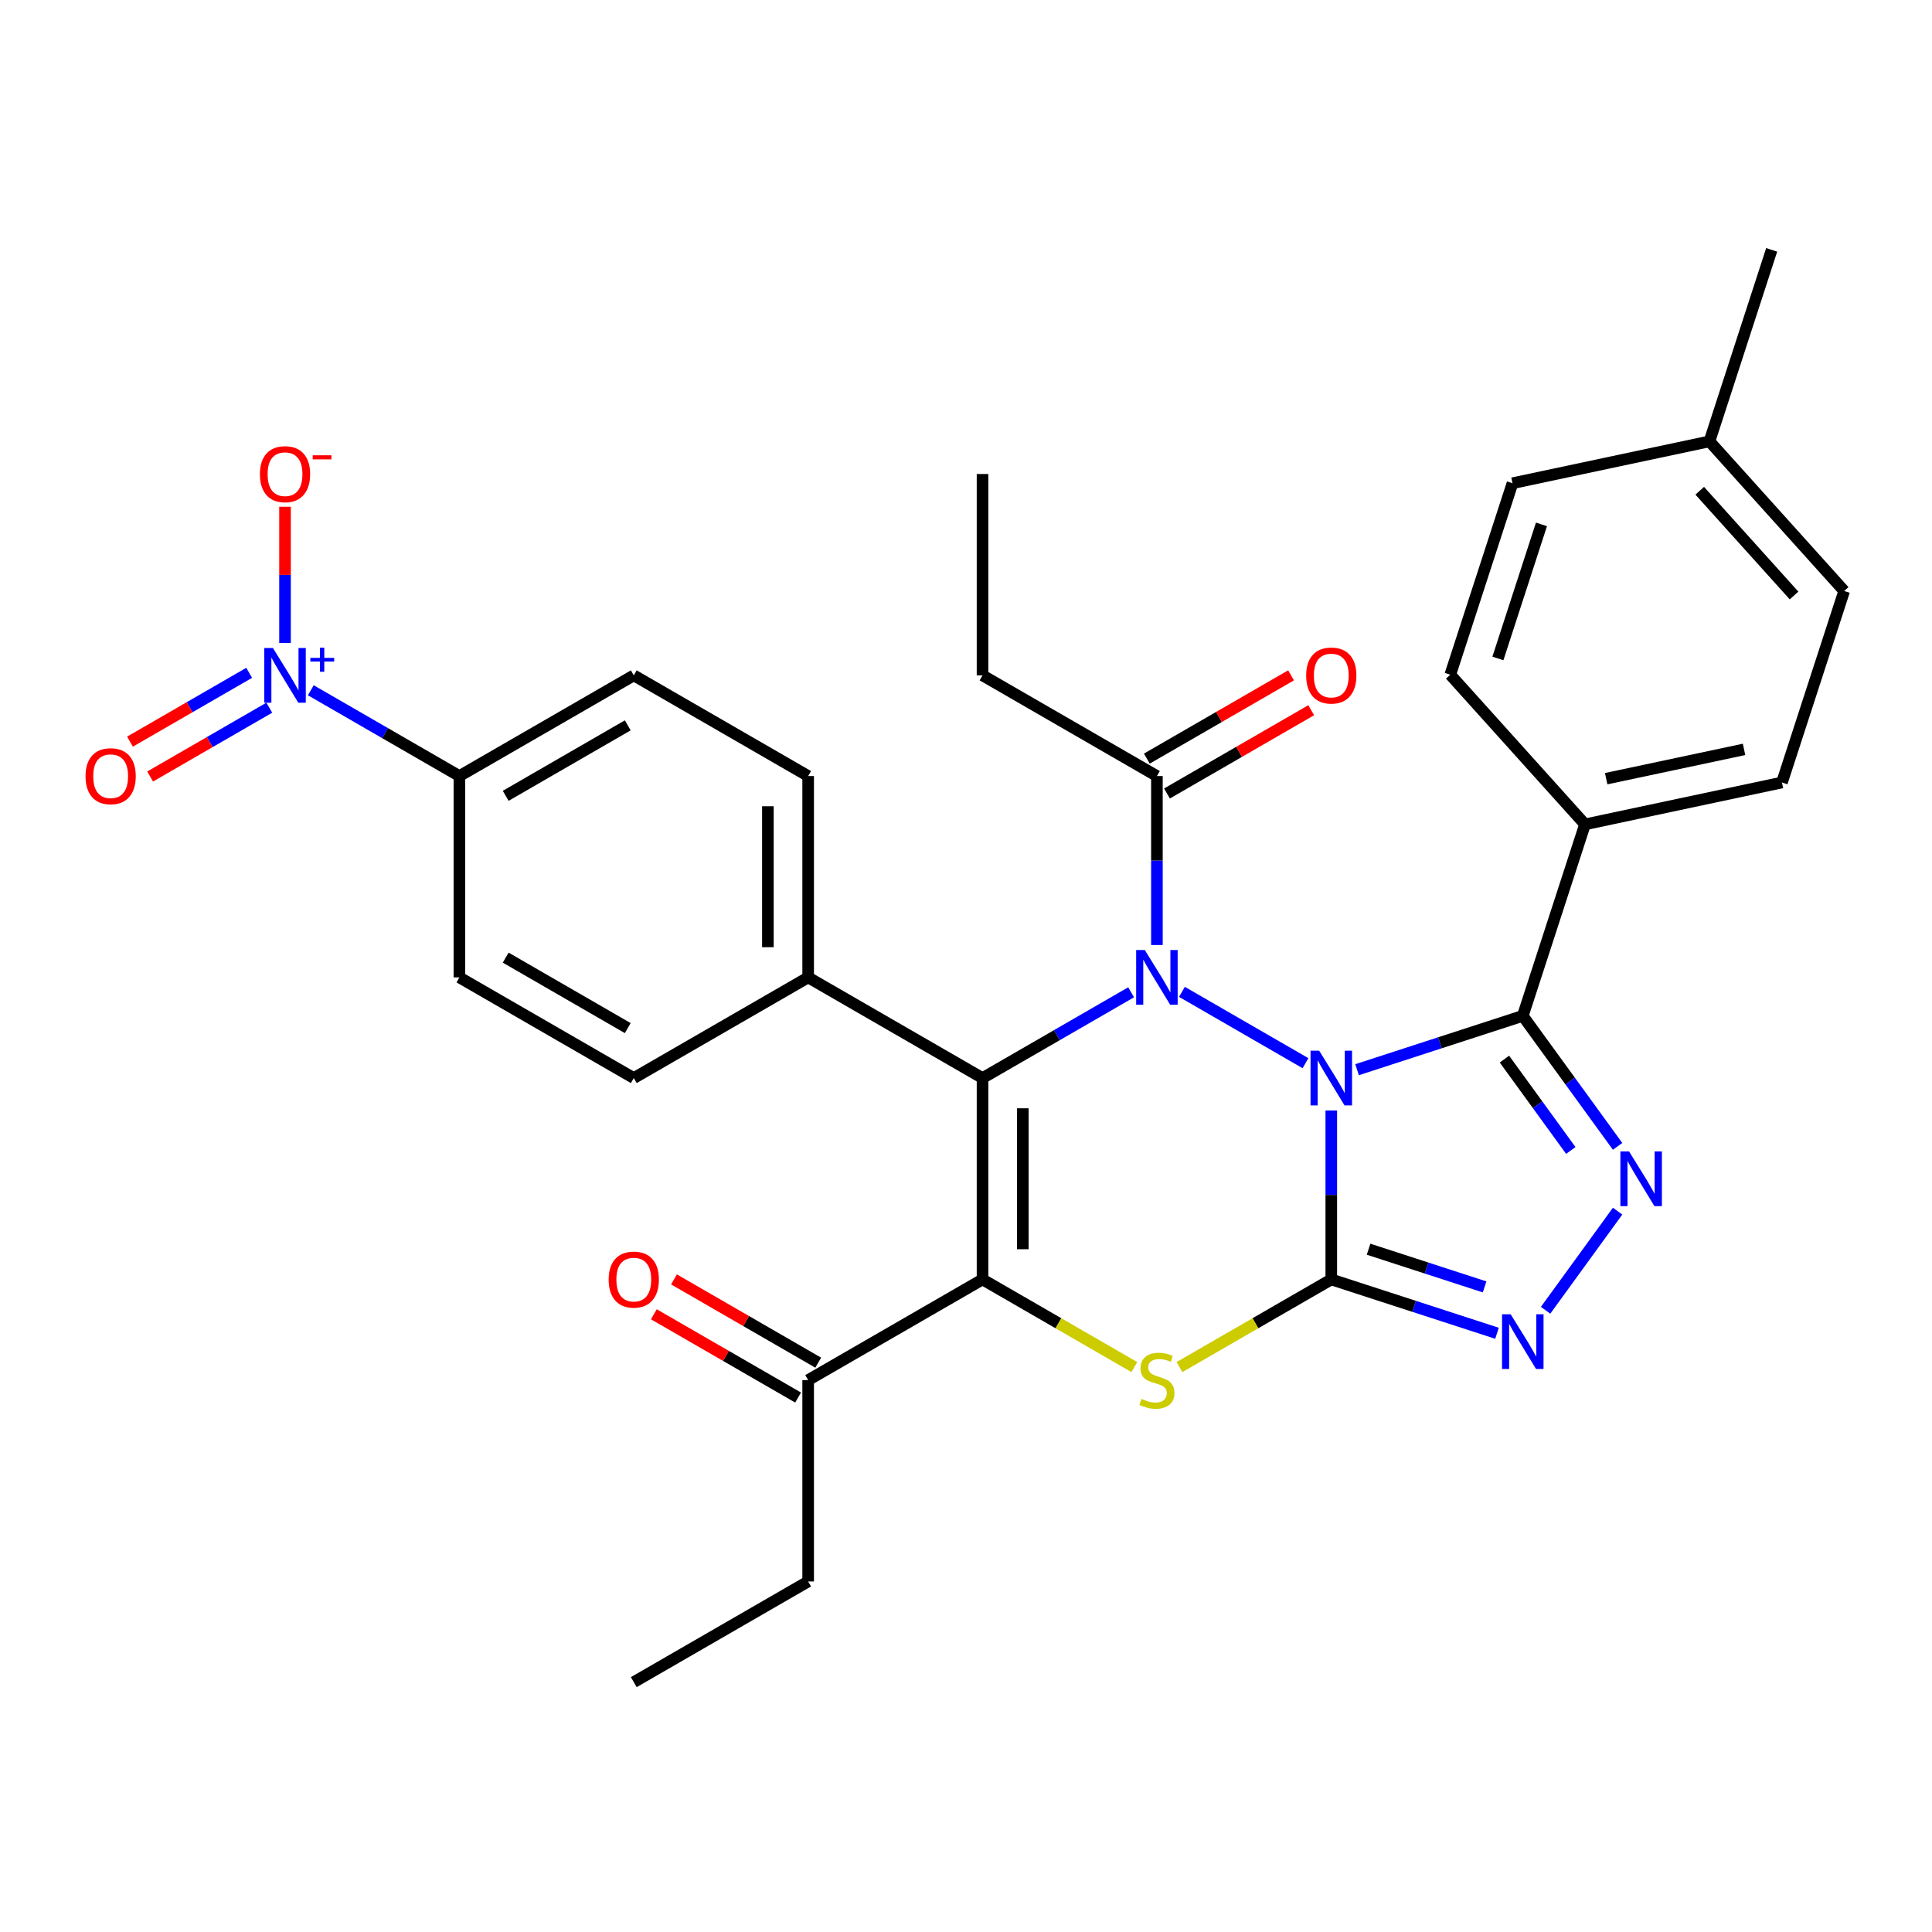 <?xml version='1.0' encoding='iso-8859-1'?>
<svg version='1.1' baseProfile='full'
              xmlns='http://www.w3.org/2000/svg'
                      xmlns:rdkit='http://www.rdkit.org/xml'
                      xmlns:xlink='http://www.w3.org/1999/xlink'
                  xml:space='preserve'
width='1000px' height='1000px' viewBox='0 0 1000 1000'>
<!-- END OF HEADER -->
<rect style='opacity:1.0;fill:#FFFFFF;stroke:none' width='1000' height='1000' x='0' y='0'> </rect>
<path class='bond-0' d='M 689.072,574.777 L 689.072,618.504' style='fill:none;fill-rule:evenodd;stroke:#0000FF;stroke-width:6px;stroke-linecap:butt;stroke-linejoin:miter;stroke-opacity:1' />
<path class='bond-0' d='M 689.072,618.504 L 689.072,662.231' style='fill:none;fill-rule:evenodd;stroke:#000000;stroke-width:6px;stroke-linecap:butt;stroke-linejoin:miter;stroke-opacity:1' />
<path class='bond-1' d='M 675.726,550.306 L 611.775,513.384' style='fill:none;fill-rule:evenodd;stroke:#0000FF;stroke-width:6px;stroke-linecap:butt;stroke-linejoin:miter;stroke-opacity:1' />
<path class='bond-4' d='M 702.417,553.675 L 745.304,539.74' style='fill:none;fill-rule:evenodd;stroke:#0000FF;stroke-width:6px;stroke-linecap:butt;stroke-linejoin:miter;stroke-opacity:1' />
<path class='bond-4' d='M 745.304,539.74 L 788.191,525.805' style='fill:none;fill-rule:evenodd;stroke:#000000;stroke-width:6px;stroke-linecap:butt;stroke-linejoin:miter;stroke-opacity:1' />
<path class='bond-5' d='M 689.072,662.231 L 649.786,684.913' style='fill:none;fill-rule:evenodd;stroke:#000000;stroke-width:6px;stroke-linecap:butt;stroke-linejoin:miter;stroke-opacity:1' />
<path class='bond-5' d='M 649.786,684.913 L 610.5,707.595' style='fill:none;fill-rule:evenodd;stroke:#CCCC00;stroke-width:6px;stroke-linecap:butt;stroke-linejoin:miter;stroke-opacity:1' />
<path class='bond-7' d='M 689.072,662.231 L 731.959,676.166' style='fill:none;fill-rule:evenodd;stroke:#000000;stroke-width:6px;stroke-linecap:butt;stroke-linejoin:miter;stroke-opacity:1' />
<path class='bond-7' d='M 731.959,676.166 L 774.846,690.101' style='fill:none;fill-rule:evenodd;stroke:#0000FF;stroke-width:6px;stroke-linecap:butt;stroke-linejoin:miter;stroke-opacity:1' />
<path class='bond-7' d='M 708.379,646.588 L 738.4,656.342' style='fill:none;fill-rule:evenodd;stroke:#000000;stroke-width:6px;stroke-linecap:butt;stroke-linejoin:miter;stroke-opacity:1' />
<path class='bond-7' d='M 738.4,656.342 L 768.421,666.097' style='fill:none;fill-rule:evenodd;stroke:#0000FF;stroke-width:6px;stroke-linecap:butt;stroke-linejoin:miter;stroke-opacity:1' />
<path class='bond-2' d='M 585.469,513.606 L 547.013,535.809' style='fill:none;fill-rule:evenodd;stroke:#0000FF;stroke-width:6px;stroke-linecap:butt;stroke-linejoin:miter;stroke-opacity:1' />
<path class='bond-2' d='M 547.013,535.809 L 508.557,558.011' style='fill:none;fill-rule:evenodd;stroke:#000000;stroke-width:6px;stroke-linecap:butt;stroke-linejoin:miter;stroke-opacity:1' />
<path class='bond-9' d='M 598.815,489.136 L 598.815,445.408' style='fill:none;fill-rule:evenodd;stroke:#0000FF;stroke-width:6px;stroke-linecap:butt;stroke-linejoin:miter;stroke-opacity:1' />
<path class='bond-9' d='M 598.815,445.408 L 598.815,401.681' style='fill:none;fill-rule:evenodd;stroke:#000000;stroke-width:6px;stroke-linecap:butt;stroke-linejoin:miter;stroke-opacity:1' />
<path class='bond-3' d='M 508.557,558.011 L 508.557,662.231' style='fill:none;fill-rule:evenodd;stroke:#000000;stroke-width:6px;stroke-linecap:butt;stroke-linejoin:miter;stroke-opacity:1' />
<path class='bond-3' d='M 529.401,573.644 L 529.401,646.598' style='fill:none;fill-rule:evenodd;stroke:#000000;stroke-width:6px;stroke-linecap:butt;stroke-linejoin:miter;stroke-opacity:1' />
<path class='bond-11' d='M 508.557,558.011 L 418.3,505.901' style='fill:none;fill-rule:evenodd;stroke:#000000;stroke-width:6px;stroke-linecap:butt;stroke-linejoin:miter;stroke-opacity:1' />
<path class='bond-10' d='M 508.557,662.231 L 418.3,714.341' style='fill:none;fill-rule:evenodd;stroke:#000000;stroke-width:6px;stroke-linecap:butt;stroke-linejoin:miter;stroke-opacity:1' />
<path class='bond-33' d='M 508.557,662.231 L 547.843,684.913' style='fill:none;fill-rule:evenodd;stroke:#000000;stroke-width:6px;stroke-linecap:butt;stroke-linejoin:miter;stroke-opacity:1' />
<path class='bond-33' d='M 547.843,684.913 L 587.129,707.595' style='fill:none;fill-rule:evenodd;stroke:#CCCC00;stroke-width:6px;stroke-linecap:butt;stroke-linejoin:miter;stroke-opacity:1' />
<path class='bond-6' d='M 788.191,525.805 L 812.73,559.581' style='fill:none;fill-rule:evenodd;stroke:#000000;stroke-width:6px;stroke-linecap:butt;stroke-linejoin:miter;stroke-opacity:1' />
<path class='bond-6' d='M 812.73,559.581 L 837.269,593.356' style='fill:none;fill-rule:evenodd;stroke:#0000FF;stroke-width:6px;stroke-linecap:butt;stroke-linejoin:miter;stroke-opacity:1' />
<path class='bond-6' d='M 778.69,548.19 L 795.867,571.832' style='fill:none;fill-rule:evenodd;stroke:#000000;stroke-width:6px;stroke-linecap:butt;stroke-linejoin:miter;stroke-opacity:1' />
<path class='bond-6' d='M 795.867,571.832 L 813.044,595.475' style='fill:none;fill-rule:evenodd;stroke:#0000FF;stroke-width:6px;stroke-linecap:butt;stroke-linejoin:miter;stroke-opacity:1' />
<path class='bond-12' d='M 788.191,525.805 L 820.397,426.686' style='fill:none;fill-rule:evenodd;stroke:#000000;stroke-width:6px;stroke-linecap:butt;stroke-linejoin:miter;stroke-opacity:1' />
<path class='bond-32' d='M 837.269,626.887 L 799.996,678.19' style='fill:none;fill-rule:evenodd;stroke:#0000FF;stroke-width:6px;stroke-linecap:butt;stroke-linejoin:miter;stroke-opacity:1' />
<path class='bond-8' d='M 160.874,357.276 L 199.329,379.478' style='fill:none;fill-rule:evenodd;stroke:#0000FF;stroke-width:6px;stroke-linecap:butt;stroke-linejoin:miter;stroke-opacity:1' />
<path class='bond-8' d='M 199.329,379.478 L 237.785,401.681' style='fill:none;fill-rule:evenodd;stroke:#000000;stroke-width:6px;stroke-linecap:butt;stroke-linejoin:miter;stroke-opacity:1' />
<path class='bond-14' d='M 147.528,332.805 L 147.528,297.551' style='fill:none;fill-rule:evenodd;stroke:#0000FF;stroke-width:6px;stroke-linecap:butt;stroke-linejoin:miter;stroke-opacity:1' />
<path class='bond-14' d='M 147.528,297.551 L 147.528,262.297' style='fill:none;fill-rule:evenodd;stroke:#FF0000;stroke-width:6px;stroke-linecap:butt;stroke-linejoin:miter;stroke-opacity:1' />
<path class='bond-15' d='M 128.972,348.25 L 98.126,366.059' style='fill:none;fill-rule:evenodd;stroke:#0000FF;stroke-width:6px;stroke-linecap:butt;stroke-linejoin:miter;stroke-opacity:1' />
<path class='bond-15' d='M 98.126,366.059 L 67.28,383.868' style='fill:none;fill-rule:evenodd;stroke:#FF0000;stroke-width:6px;stroke-linecap:butt;stroke-linejoin:miter;stroke-opacity:1' />
<path class='bond-15' d='M 139.394,366.302 L 108.548,384.11' style='fill:none;fill-rule:evenodd;stroke:#0000FF;stroke-width:6px;stroke-linecap:butt;stroke-linejoin:miter;stroke-opacity:1' />
<path class='bond-15' d='M 108.548,384.11 L 77.702,401.919' style='fill:none;fill-rule:evenodd;stroke:#FF0000;stroke-width:6px;stroke-linecap:butt;stroke-linejoin:miter;stroke-opacity:1' />
<path class='bond-16' d='M 604.026,410.707 L 641.351,389.157' style='fill:none;fill-rule:evenodd;stroke:#000000;stroke-width:6px;stroke-linecap:butt;stroke-linejoin:miter;stroke-opacity:1' />
<path class='bond-16' d='M 641.351,389.157 L 678.677,367.606' style='fill:none;fill-rule:evenodd;stroke:#FF0000;stroke-width:6px;stroke-linecap:butt;stroke-linejoin:miter;stroke-opacity:1' />
<path class='bond-16' d='M 593.604,392.655 L 630.929,371.105' style='fill:none;fill-rule:evenodd;stroke:#000000;stroke-width:6px;stroke-linecap:butt;stroke-linejoin:miter;stroke-opacity:1' />
<path class='bond-16' d='M 630.929,371.105 L 668.255,349.555' style='fill:none;fill-rule:evenodd;stroke:#FF0000;stroke-width:6px;stroke-linecap:butt;stroke-linejoin:miter;stroke-opacity:1' />
<path class='bond-27' d='M 598.815,401.681 L 508.557,349.571' style='fill:none;fill-rule:evenodd;stroke:#000000;stroke-width:6px;stroke-linecap:butt;stroke-linejoin:miter;stroke-opacity:1' />
<path class='bond-17' d='M 423.511,705.316 L 386.185,683.766' style='fill:none;fill-rule:evenodd;stroke:#000000;stroke-width:6px;stroke-linecap:butt;stroke-linejoin:miter;stroke-opacity:1' />
<path class='bond-17' d='M 386.185,683.766 L 348.859,662.215' style='fill:none;fill-rule:evenodd;stroke:#FF0000;stroke-width:6px;stroke-linecap:butt;stroke-linejoin:miter;stroke-opacity:1' />
<path class='bond-17' d='M 413.089,723.367 L 375.763,701.817' style='fill:none;fill-rule:evenodd;stroke:#000000;stroke-width:6px;stroke-linecap:butt;stroke-linejoin:miter;stroke-opacity:1' />
<path class='bond-17' d='M 375.763,701.817 L 338.437,680.267' style='fill:none;fill-rule:evenodd;stroke:#FF0000;stroke-width:6px;stroke-linecap:butt;stroke-linejoin:miter;stroke-opacity:1' />
<path class='bond-28' d='M 418.3,714.341 L 418.3,818.562' style='fill:none;fill-rule:evenodd;stroke:#000000;stroke-width:6px;stroke-linecap:butt;stroke-linejoin:miter;stroke-opacity:1' />
<path class='bond-18' d='M 418.3,505.901 L 328.043,558.011' style='fill:none;fill-rule:evenodd;stroke:#000000;stroke-width:6px;stroke-linecap:butt;stroke-linejoin:miter;stroke-opacity:1' />
<path class='bond-19' d='M 418.3,505.901 L 418.3,401.681' style='fill:none;fill-rule:evenodd;stroke:#000000;stroke-width:6px;stroke-linecap:butt;stroke-linejoin:miter;stroke-opacity:1' />
<path class='bond-19' d='M 397.456,490.268 L 397.456,417.314' style='fill:none;fill-rule:evenodd;stroke:#000000;stroke-width:6px;stroke-linecap:butt;stroke-linejoin:miter;stroke-opacity:1' />
<path class='bond-22' d='M 820.397,426.686 L 922.34,405.018' style='fill:none;fill-rule:evenodd;stroke:#000000;stroke-width:6px;stroke-linecap:butt;stroke-linejoin:miter;stroke-opacity:1' />
<path class='bond-22' d='M 831.355,403.047 L 902.715,387.879' style='fill:none;fill-rule:evenodd;stroke:#000000;stroke-width:6px;stroke-linecap:butt;stroke-linejoin:miter;stroke-opacity:1' />
<path class='bond-23' d='M 820.397,426.686 L 750.66,349.235' style='fill:none;fill-rule:evenodd;stroke:#000000;stroke-width:6px;stroke-linecap:butt;stroke-linejoin:miter;stroke-opacity:1' />
<path class='bond-13' d='M 237.785,401.681 L 328.043,349.571' style='fill:none;fill-rule:evenodd;stroke:#000000;stroke-width:6px;stroke-linecap:butt;stroke-linejoin:miter;stroke-opacity:1' />
<path class='bond-13' d='M 261.746,411.916 L 324.926,375.439' style='fill:none;fill-rule:evenodd;stroke:#000000;stroke-width:6px;stroke-linecap:butt;stroke-linejoin:miter;stroke-opacity:1' />
<path class='bond-35' d='M 237.785,401.681 L 237.785,505.901' style='fill:none;fill-rule:evenodd;stroke:#000000;stroke-width:6px;stroke-linecap:butt;stroke-linejoin:miter;stroke-opacity:1' />
<path class='bond-21' d='M 328.043,558.011 L 237.785,505.901' style='fill:none;fill-rule:evenodd;stroke:#000000;stroke-width:6px;stroke-linecap:butt;stroke-linejoin:miter;stroke-opacity:1' />
<path class='bond-21' d='M 324.926,532.143 L 261.746,495.666' style='fill:none;fill-rule:evenodd;stroke:#000000;stroke-width:6px;stroke-linecap:butt;stroke-linejoin:miter;stroke-opacity:1' />
<path class='bond-20' d='M 418.3,401.681 L 328.043,349.571' style='fill:none;fill-rule:evenodd;stroke:#000000;stroke-width:6px;stroke-linecap:butt;stroke-linejoin:miter;stroke-opacity:1' />
<path class='bond-25' d='M 922.34,405.018 L 954.545,305.898' style='fill:none;fill-rule:evenodd;stroke:#000000;stroke-width:6px;stroke-linecap:butt;stroke-linejoin:miter;stroke-opacity:1' />
<path class='bond-24' d='M 750.66,349.235 L 782.866,250.116' style='fill:none;fill-rule:evenodd;stroke:#000000;stroke-width:6px;stroke-linecap:butt;stroke-linejoin:miter;stroke-opacity:1' />
<path class='bond-24' d='M 775.315,340.809 L 797.859,271.425' style='fill:none;fill-rule:evenodd;stroke:#000000;stroke-width:6px;stroke-linecap:butt;stroke-linejoin:miter;stroke-opacity:1' />
<path class='bond-26' d='M 782.866,250.116 L 884.809,228.448' style='fill:none;fill-rule:evenodd;stroke:#000000;stroke-width:6px;stroke-linecap:butt;stroke-linejoin:miter;stroke-opacity:1' />
<path class='bond-34' d='M 954.545,305.898 L 884.809,228.448' style='fill:none;fill-rule:evenodd;stroke:#000000;stroke-width:6px;stroke-linecap:butt;stroke-linejoin:miter;stroke-opacity:1' />
<path class='bond-34' d='M 928.595,308.228 L 879.779,254.013' style='fill:none;fill-rule:evenodd;stroke:#000000;stroke-width:6px;stroke-linecap:butt;stroke-linejoin:miter;stroke-opacity:1' />
<path class='bond-29' d='M 884.809,228.448 L 917.014,129.328' style='fill:none;fill-rule:evenodd;stroke:#000000;stroke-width:6px;stroke-linecap:butt;stroke-linejoin:miter;stroke-opacity:1' />
<path class='bond-30' d='M 508.557,349.571 L 508.557,245.351' style='fill:none;fill-rule:evenodd;stroke:#000000;stroke-width:6px;stroke-linecap:butt;stroke-linejoin:miter;stroke-opacity:1' />
<path class='bond-31' d='M 418.3,818.562 L 328.043,870.672' style='fill:none;fill-rule:evenodd;stroke:#000000;stroke-width:6px;stroke-linecap:butt;stroke-linejoin:miter;stroke-opacity:1' />
<path  class='atom-0' d='M 682.812 543.851
L 692.092 558.851
Q 693.012 560.331, 694.492 563.011
Q 695.972 565.691, 696.052 565.851
L 696.052 543.851
L 699.812 543.851
L 699.812 572.171
L 695.932 572.171
L 685.972 555.771
Q 684.812 553.851, 683.572 551.651
Q 682.372 549.451, 682.012 548.771
L 682.012 572.171
L 678.332 572.171
L 678.332 543.851
L 682.812 543.851
' fill='#0000FF'/>
<path  class='atom-2' d='M 592.555 491.741
L 601.835 506.741
Q 602.755 508.221, 604.235 510.901
Q 605.715 513.581, 605.795 513.741
L 605.795 491.741
L 609.555 491.741
L 609.555 520.061
L 605.675 520.061
L 595.715 503.661
Q 594.555 501.741, 593.315 499.541
Q 592.115 497.341, 591.755 496.661
L 591.755 520.061
L 588.075 520.061
L 588.075 491.741
L 592.555 491.741
' fill='#0000FF'/>
<path  class='atom-6' d='M 590.815 724.061
Q 591.135 724.181, 592.455 724.741
Q 593.775 725.301, 595.215 725.661
Q 596.695 725.981, 598.135 725.981
Q 600.815 725.981, 602.375 724.701
Q 603.935 723.381, 603.935 721.101
Q 603.935 719.541, 603.135 718.581
Q 602.375 717.621, 601.175 717.101
Q 599.975 716.581, 597.975 715.981
Q 595.455 715.221, 593.935 714.501
Q 592.455 713.781, 591.375 712.261
Q 590.335 710.741, 590.335 708.181
Q 590.335 704.621, 592.735 702.421
Q 595.175 700.221, 599.975 700.221
Q 603.255 700.221, 606.975 701.781
L 606.055 704.861
Q 602.655 703.461, 600.095 703.461
Q 597.335 703.461, 595.815 704.621
Q 594.295 705.741, 594.335 707.701
Q 594.335 709.221, 595.095 710.141
Q 595.895 711.061, 597.015 711.581
Q 598.175 712.101, 600.095 712.701
Q 602.655 713.501, 604.175 714.301
Q 605.695 715.101, 606.775 716.741
Q 607.895 718.341, 607.895 721.101
Q 607.895 725.021, 605.255 727.141
Q 602.655 729.221, 598.295 729.221
Q 595.775 729.221, 593.855 728.661
Q 591.975 728.141, 589.735 727.221
L 590.815 724.061
' fill='#CCCC00'/>
<path  class='atom-7' d='M 843.19 595.961
L 852.47 610.961
Q 853.39 612.441, 854.87 615.121
Q 856.35 617.801, 856.43 617.961
L 856.43 595.961
L 860.19 595.961
L 860.19 624.281
L 856.31 624.281
L 846.35 607.881
Q 845.19 605.961, 843.95 603.761
Q 842.75 601.561, 842.39 600.881
L 842.39 624.281
L 838.71 624.281
L 838.71 595.961
L 843.19 595.961
' fill='#0000FF'/>
<path  class='atom-8' d='M 781.931 680.277
L 791.211 695.277
Q 792.131 696.757, 793.611 699.437
Q 795.091 702.117, 795.171 702.277
L 795.171 680.277
L 798.931 680.277
L 798.931 708.597
L 795.051 708.597
L 785.091 692.197
Q 783.931 690.277, 782.691 688.077
Q 781.491 685.877, 781.131 685.197
L 781.131 708.597
L 777.451 708.597
L 777.451 680.277
L 781.931 680.277
' fill='#0000FF'/>
<path  class='atom-9' d='M 141.268 335.411
L 150.548 350.411
Q 151.468 351.891, 152.948 354.571
Q 154.428 357.251, 154.508 357.411
L 154.508 335.411
L 158.268 335.411
L 158.268 363.731
L 154.388 363.731
L 144.428 347.331
Q 143.268 345.411, 142.028 343.211
Q 140.828 341.011, 140.468 340.331
L 140.468 363.731
L 136.788 363.731
L 136.788 335.411
L 141.268 335.411
' fill='#0000FF'/>
<path  class='atom-9' d='M 160.644 340.516
L 165.634 340.516
L 165.634 335.262
L 167.851 335.262
L 167.851 340.516
L 172.973 340.516
L 172.973 342.416
L 167.851 342.416
L 167.851 347.696
L 165.634 347.696
L 165.634 342.416
L 160.644 342.416
L 160.644 340.516
' fill='#0000FF'/>
<path  class='atom-15' d='M 134.528 245.431
Q 134.528 238.631, 137.888 234.831
Q 141.248 231.031, 147.528 231.031
Q 153.808 231.031, 157.168 234.831
Q 160.528 238.631, 160.528 245.431
Q 160.528 252.311, 157.128 256.231
Q 153.728 260.111, 147.528 260.111
Q 141.288 260.111, 137.888 256.231
Q 134.528 252.351, 134.528 245.431
M 147.528 256.911
Q 151.848 256.911, 154.168 254.031
Q 156.528 251.111, 156.528 245.431
Q 156.528 239.871, 154.168 237.071
Q 151.848 234.231, 147.528 234.231
Q 143.208 234.231, 140.848 237.031
Q 138.528 239.831, 138.528 245.431
Q 138.528 251.151, 140.848 254.031
Q 143.208 256.911, 147.528 256.911
' fill='#FF0000'/>
<path  class='atom-15' d='M 161.848 235.653
L 171.537 235.653
L 171.537 237.765
L 161.848 237.765
L 161.848 235.653
' fill='#FF0000'/>
<path  class='atom-16' d='M 44.271 401.761
Q 44.271 394.961, 47.631 391.161
Q 50.991 387.361, 57.271 387.361
Q 63.551 387.361, 66.911 391.161
Q 70.271 394.961, 70.271 401.761
Q 70.271 408.641, 66.871 412.561
Q 63.471 416.441, 57.271 416.441
Q 51.031 416.441, 47.631 412.561
Q 44.271 408.681, 44.271 401.761
M 57.271 413.241
Q 61.591 413.241, 63.911 410.361
Q 66.271 407.441, 66.271 401.761
Q 66.271 396.201, 63.911 393.401
Q 61.591 390.561, 57.271 390.561
Q 52.951 390.561, 50.591 393.361
Q 48.271 396.161, 48.271 401.761
Q 48.271 407.481, 50.591 410.361
Q 52.951 413.241, 57.271 413.241
' fill='#FF0000'/>
<path  class='atom-17' d='M 676.072 349.651
Q 676.072 342.851, 679.432 339.051
Q 682.792 335.251, 689.072 335.251
Q 695.352 335.251, 698.712 339.051
Q 702.072 342.851, 702.072 349.651
Q 702.072 356.531, 698.672 360.451
Q 695.272 364.331, 689.072 364.331
Q 682.832 364.331, 679.432 360.451
Q 676.072 356.571, 676.072 349.651
M 689.072 361.131
Q 693.392 361.131, 695.712 358.251
Q 698.072 355.331, 698.072 349.651
Q 698.072 344.091, 695.712 341.291
Q 693.392 338.451, 689.072 338.451
Q 684.752 338.451, 682.392 341.251
Q 680.072 344.051, 680.072 349.651
Q 680.072 355.371, 682.392 358.251
Q 684.752 361.131, 689.072 361.131
' fill='#FF0000'/>
<path  class='atom-18' d='M 315.043 662.311
Q 315.043 655.511, 318.403 651.711
Q 321.763 647.911, 328.043 647.911
Q 334.323 647.911, 337.683 651.711
Q 341.043 655.511, 341.043 662.311
Q 341.043 669.191, 337.643 673.111
Q 334.243 676.991, 328.043 676.991
Q 321.803 676.991, 318.403 673.111
Q 315.043 669.231, 315.043 662.311
M 328.043 673.791
Q 332.363 673.791, 334.683 670.911
Q 337.043 667.991, 337.043 662.311
Q 337.043 656.751, 334.683 653.951
Q 332.363 651.111, 328.043 651.111
Q 323.723 651.111, 321.363 653.911
Q 319.043 656.711, 319.043 662.311
Q 319.043 668.031, 321.363 670.911
Q 323.723 673.791, 328.043 673.791
' fill='#FF0000'/>
</svg>

